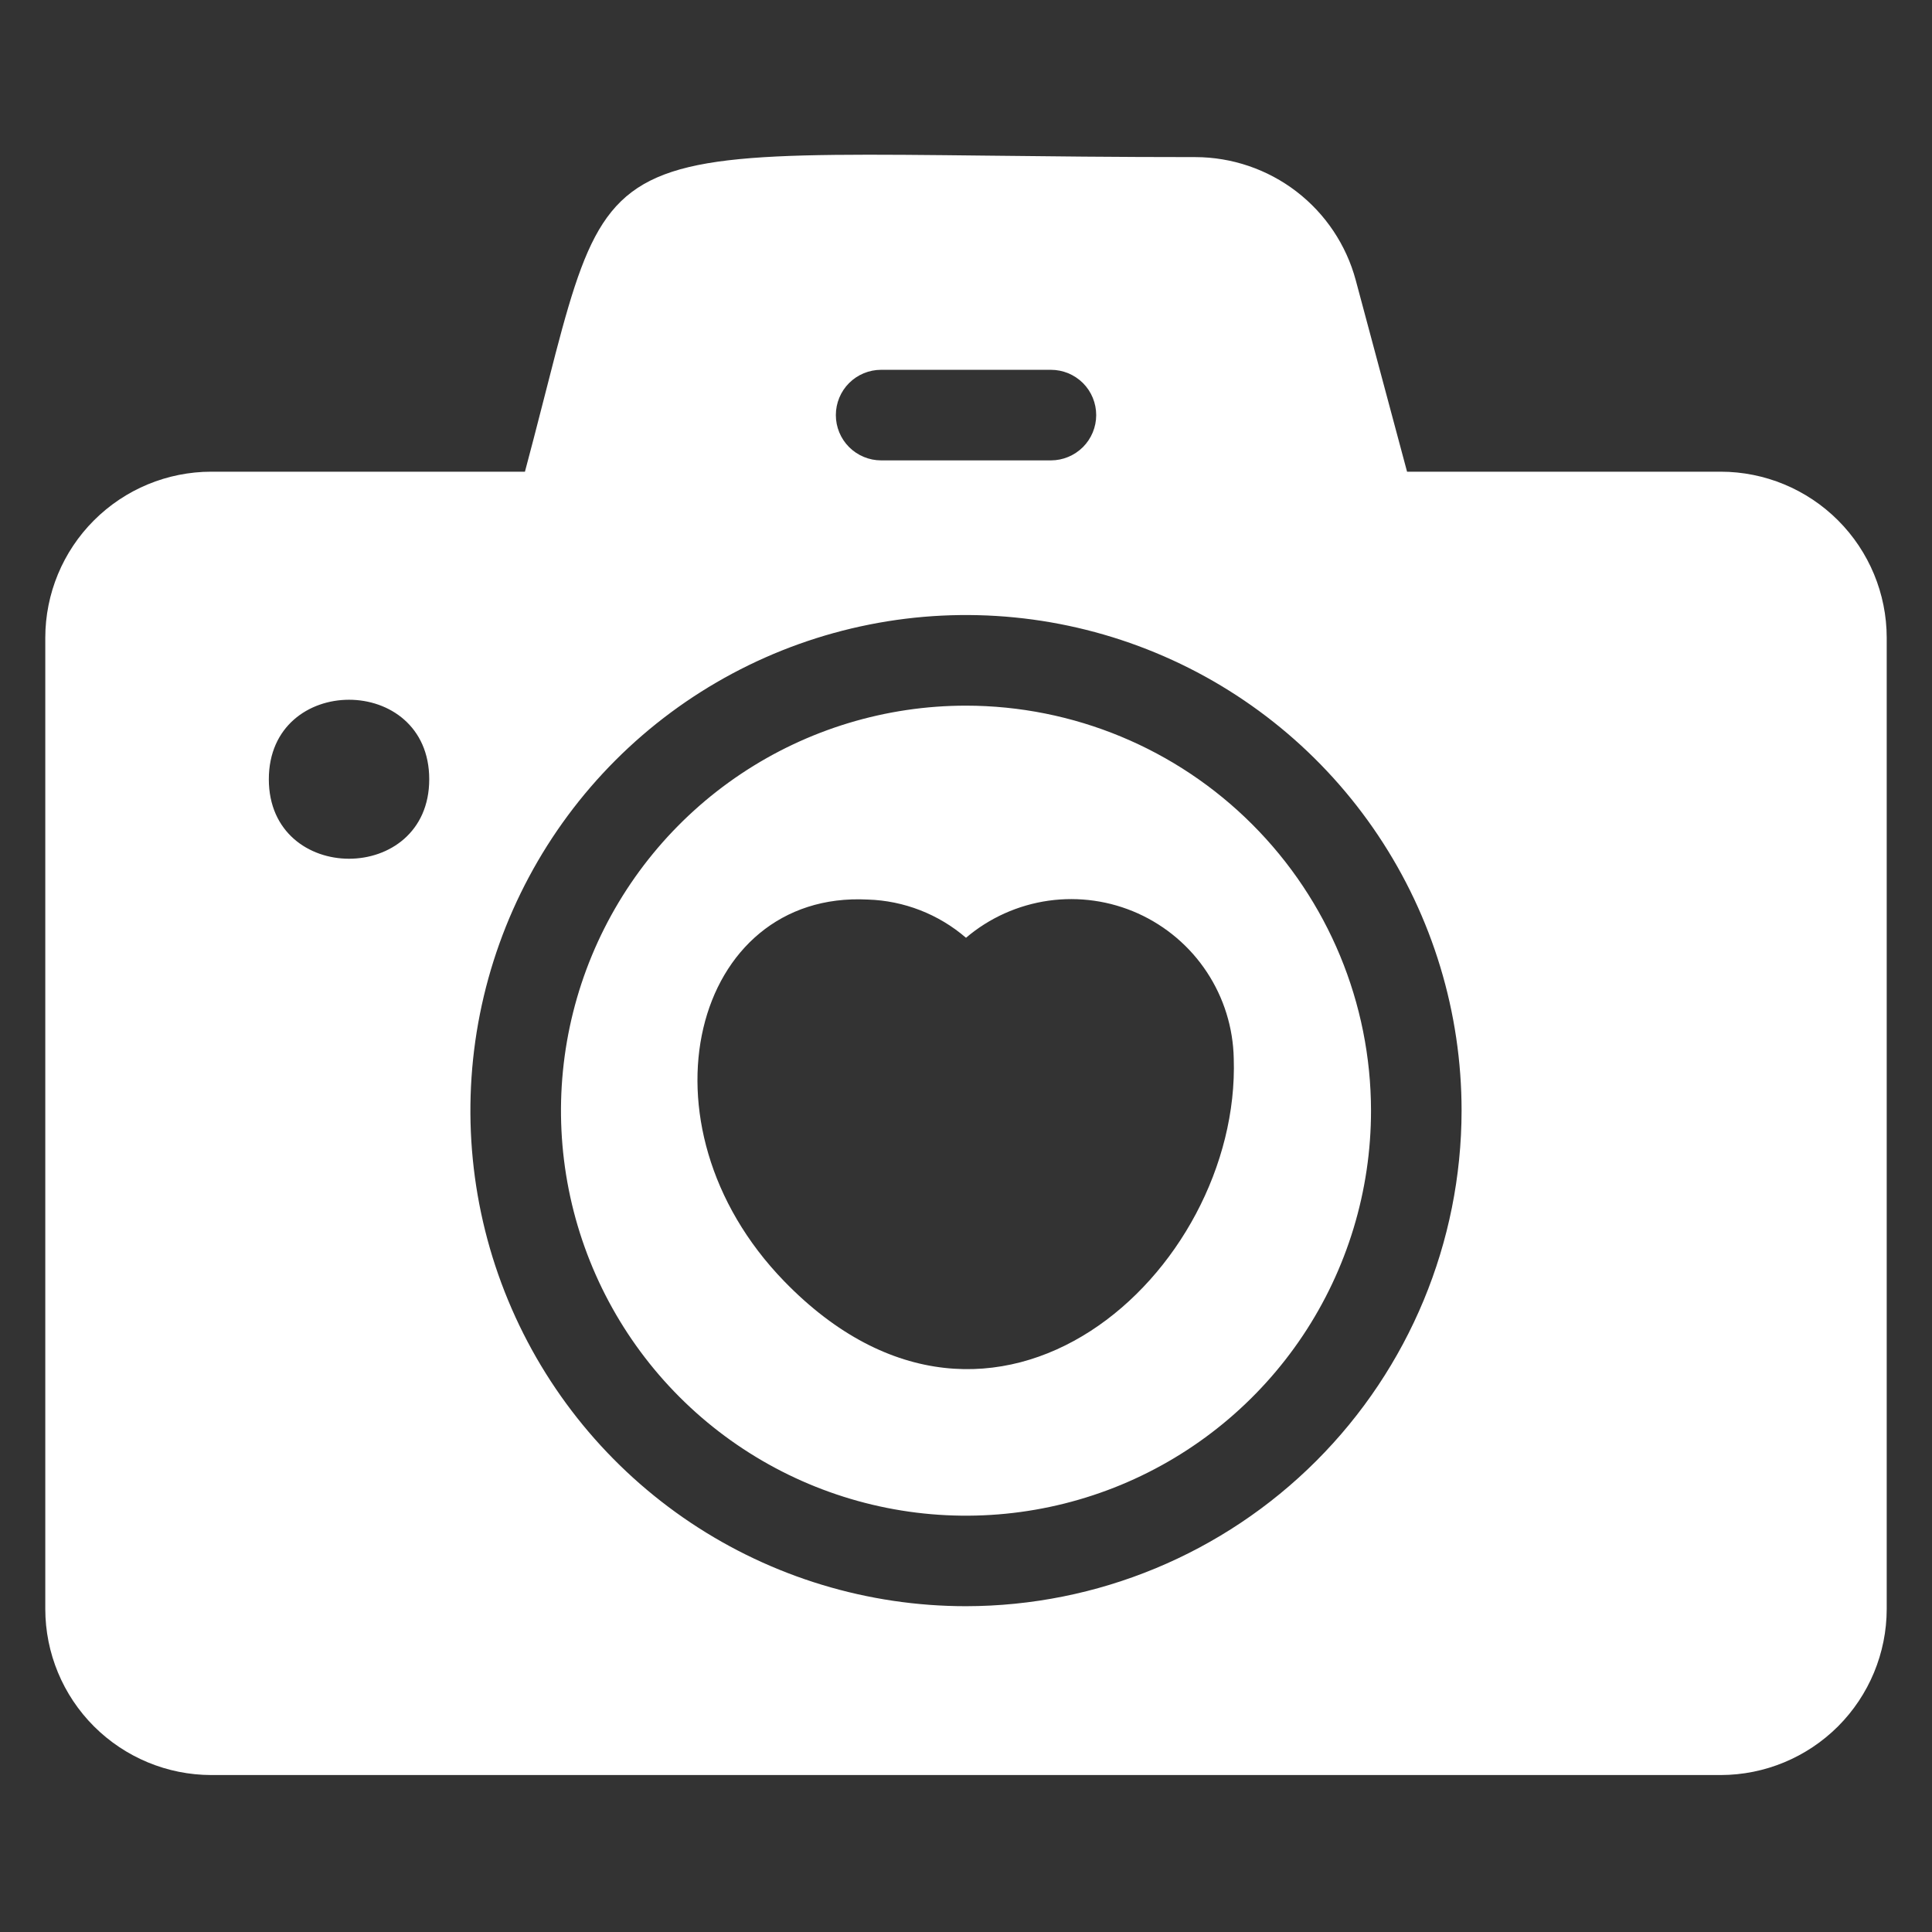 <?xml version="1.0" encoding="UTF-8"?> <svg xmlns="http://www.w3.org/2000/svg" width="41" height="41" viewBox="0 0 41 41" fill="none"><rect x="0" y="0" width="41" height="41" fill="#333333" stroke="none"/><path d="M20.5 14.975C18.8 14.975 17.138 15.479 15.725 16.423C14.311 17.368 13.21 18.71 12.559 20.281C11.909 21.851 11.738 23.579 12.07 25.247C12.402 26.914 13.22 28.446 14.422 29.648C15.624 30.85 17.156 31.668 18.823 32C20.491 32.332 22.219 32.161 23.789 31.511C25.36 30.86 26.702 29.759 27.647 28.345C28.591 26.932 29.095 25.27 29.095 23.57C29.093 21.291 28.186 19.106 26.575 17.495C24.964 15.883 22.779 14.977 20.5 14.975ZM16.64 27.188C13.41 23.856 14.707 18.898 18.417 19.09C19.183 19.114 19.919 19.4 20.5 19.901C20.997 19.478 21.605 19.206 22.251 19.114C22.897 19.023 23.556 19.117 24.151 19.385C24.746 19.654 25.253 20.085 25.612 20.63C25.972 21.175 26.169 21.811 26.182 22.463C26.33 26.988 21.102 31.79 16.64 27.188ZM36.516 10.01H29.86L28.771 5.946C28.57 5.198 28.127 4.536 27.512 4.064C26.897 3.592 26.144 3.336 25.369 3.334C11.8 3.334 13.216 2.259 11.14 10.01H4.484C3.55 10.011 2.655 10.382 1.994 11.043C1.333 11.703 0.962 12.599 0.961 13.533V34.145C0.962 35.08 1.333 35.975 1.994 36.636C2.655 37.296 3.55 37.668 4.484 37.669H36.516C37.45 37.668 38.345 37.296 39.006 36.636C39.666 35.975 40.038 35.08 40.039 34.145V13.533C40.038 12.599 39.666 11.703 39.006 11.043C38.345 10.382 37.45 10.011 36.516 10.01ZM18.699 7.848H22.302C22.557 7.848 22.801 7.949 22.982 8.129C23.162 8.309 23.263 8.554 23.263 8.809C23.263 9.063 23.162 9.308 22.982 9.488C22.801 9.668 22.557 9.77 22.302 9.77H18.699C18.444 9.77 18.199 9.668 18.019 9.488C17.839 9.308 17.738 9.063 17.738 8.809C17.738 8.554 17.839 8.309 18.019 8.129C18.199 7.949 18.444 7.848 18.699 7.848ZM5.705 16.537C5.705 14.288 9.109 14.287 9.109 16.537C9.109 18.786 5.705 18.786 5.705 16.537ZM20.5 34.086C18.42 34.086 16.387 33.469 14.657 32.314C12.927 31.158 11.579 29.516 10.783 27.594C9.987 25.672 9.779 23.557 10.185 21.517C10.591 19.477 11.593 17.603 13.063 16.132C14.534 14.661 16.408 13.66 18.449 13.254C20.489 12.848 22.603 13.057 24.525 13.853C26.447 14.649 28.089 15.997 29.245 17.727C30.401 19.456 31.017 21.49 31.017 23.57C31.014 26.358 29.905 29.031 27.933 31.003C25.962 32.974 23.288 34.083 20.5 34.086Z" fill="white"></path></svg> 